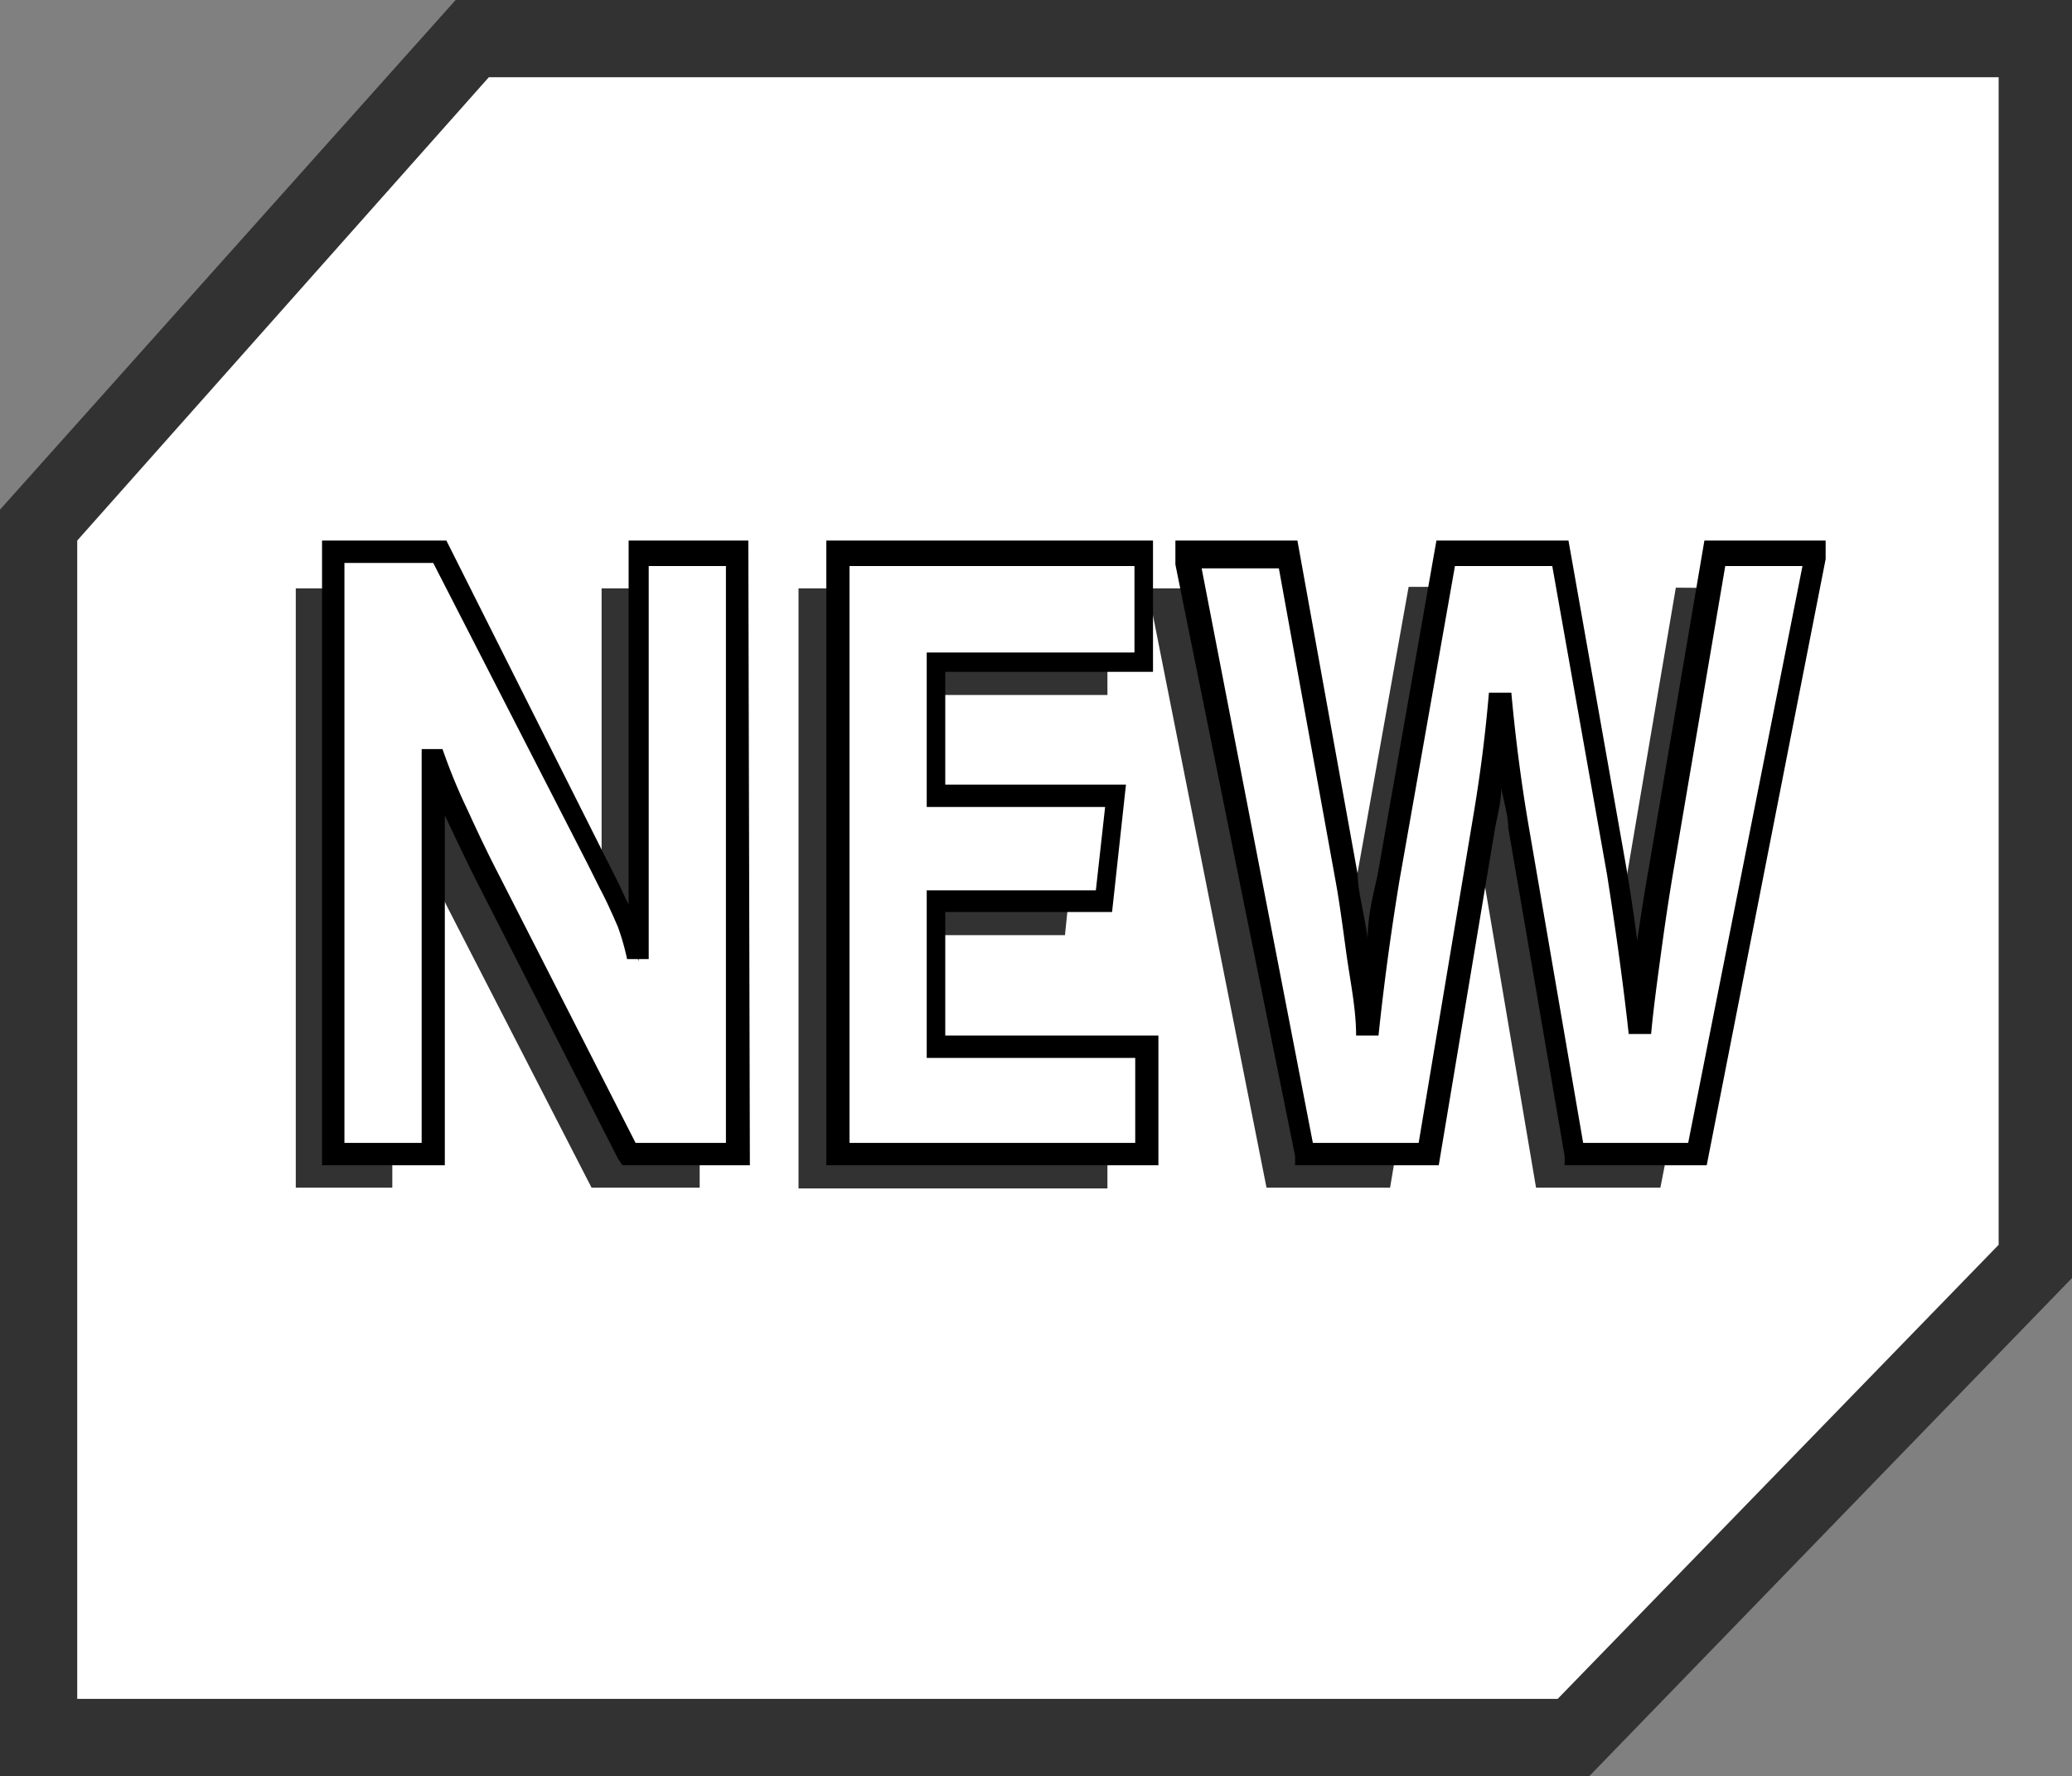 <svg id="Layer_1" data-name="Layer 1" xmlns="http://www.w3.org/2000/svg" viewBox="0 0 26.83 23"><rect x="0" y="0" width="26.83" height="23" fill="#808080" stroke="none"/><defs><style>.cls-1{fill:#fff;}.cls-2{fill:#323232;}</style></defs><g id="NEW"><g id="Group_4147" data-name="Group 4147"><path id="Path_6192" data-name="Path 6192" class="cls-1" d="M.48,22.52V6.79L6.11.48H26.35V16.36l-6,6.16Z"/><path class="cls-2" d="M20.58,23H0V6.6L5.9,0H26.83V16.55ZM1,22H20.17l5.71-5.88V1H6.33L1,7Z"/><path id="Path_6212" data-name="Path 6212" class="cls-2" d="M9.06,7.62v7.76H7.66L5.8,11.76c-.16-.32-.29-.6-.4-.83s-.21-.5-.32-.8v5.25H3.83V7.62H5.21l2,4,.16.33c.09.17.17.34.24.49l.18.44V7.62ZM11.61,14h2.73v1.39h-4V7.62h4V9H11.61v1.75h2.32l-.14,1.36H11.61ZM23,7.62v.1L21.5,15.38H19.89l-.72-4.25c-.09-.47-.16-1-.23-1.71-.07.67-.14,1.24-.23,1.71L18,15.38H16.4L14.88,7.72v-.1H16.2l.75,4.2c.05.23.09.52.14.89s.09.73.13,1.09c.1-.83.19-1.48.27-2l.75-4.2H19.7l.73,4.12c.11.65.21,1.34.29,2.07,0-.33.08-.69.13-1.06s.1-.71.15-1l.7-4.12Z"/><path id="Path_6213" data-name="Path 6213" class="cls-1" d="M9.55,7.19v7.75H8.14L6.29,11.33c-.16-.32-.29-.6-.4-.83a7.83,7.83,0,0,1-.32-.8v5.24H4.31V7.19H5.7l2,4,.16.33c.09.17.16.33.23.48a4.22,4.22,0,0,1,.18.45V7.19Zm2.55,6.36h2.73v1.39h-4V7.19h3.94V8.56H12.1v1.75h2.32l-.15,1.36H12.1ZM23.49,7.19v.09L22,14.94h-1.6l-.73-4.25c-.08-.47-.16-1-.23-1.71-.06.67-.14,1.24-.22,1.71l-.71,4.25H16.88L15.36,7.28V7.19h1.32l.76,4.2c0,.22.09.52.13.88s.1.73.13,1.09c.1-.82.19-1.48.28-2l.74-4.2h1.47l.73,4.12c.11.64.2,1.33.29,2.07,0-.34.08-.69.13-1.07s.1-.71.15-1l.7-4.12Z"/><path d="M22.1,15.09H20.26l0-.12-.73-4.25c0-.16-.06-.34-.09-.52,0,.18-.05.36-.08.52l-.73,4.37H16.77l0-.12L15.22,7.31V7H16.8l.78,4.32c0,.21.08.48.13.83,0-.31.08-.59.13-.83L18.6,7h1.71l.75,4.24c.05.3.1.62.14.94.05-.34.1-.66.15-.94L22.07,7h1.57v.24Zm-1.6-.29h1.36l1.48-7.47h-1l-.68,4c-.05.3-.1.63-.15,1s-.1.73-.13,1.06h-.29c-.08-.73-.18-1.42-.28-2.06l-.71-4H18.84l-.72,4.08c-.08.49-.18,1.15-.27,2h-.29c0-.36-.08-.72-.13-1.09s-.09-.66-.13-.88l-.74-4.08h-1L17,14.8h1.37l.69-4.13c.08-.47.16-1,.22-1.7h.29c.06.66.14,1.23.22,1.7ZM15,15.09H10.7V7h4.23V8.7H12.24v1.46h2.34l-.18,1.65H12.24v1.6H15Zm-4-.29h3.7V13.7H12V11.53h2.19l.12-1.08H12v-2h2.69V7.33H11Zm-1.29.29H8.06L8,15,6.16,11.39c-.16-.32-.29-.6-.4-.83l0-.1v4.63H4.17V7H5.78L8,11.42c.05.1.09.2.14.29V7H9.69ZM8.23,14.8H9.4V7.33h-1v5.09l-.28,0A3.12,3.12,0,0,0,8,12c-.07-.16-.14-.32-.23-.49l-.16-.32-2-3.9H4.46V14.8h1V9.7l.27,0a7.39,7.39,0,0,0,.32.78c.11.24.24.52.4.83Z"/></g></g></svg>